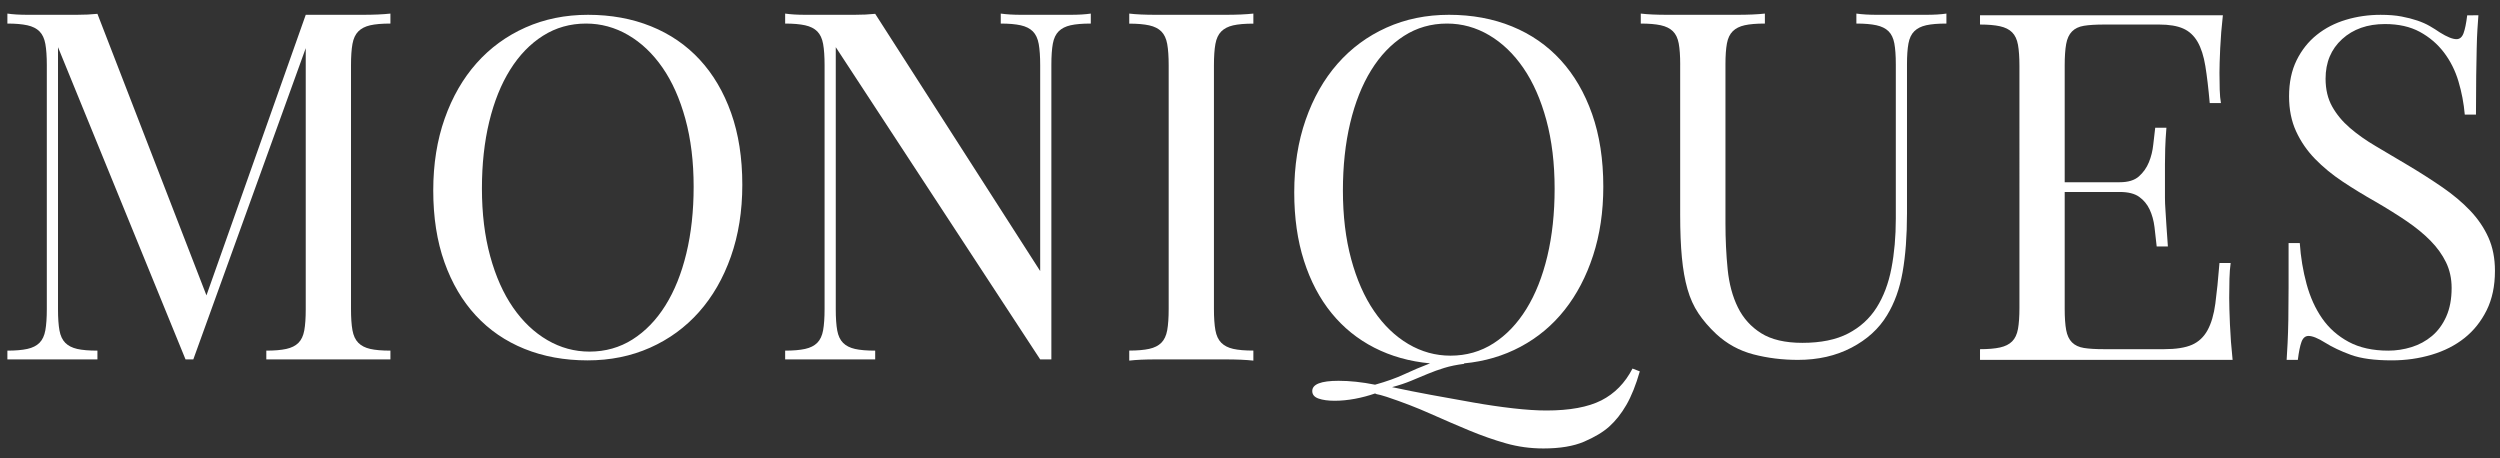 <?xml version="1.0" encoding="utf-8"?>
<!-- Generator: Adobe Illustrator 17.0.0, SVG Export Plug-In . SVG Version: 6.00 Build 0)  -->
<!DOCTYPE svg PUBLIC "-//W3C//DTD SVG 1.1//EN" "http://www.w3.org/Graphics/SVG/1.1/DTD/svg11.dtd">
<svg version="1.1" id="Layer_1" xmlns="http://www.w3.org/2000/svg" xmlns:xlink="http://www.w3.org/1999/xlink" x="0px" y="0px"
	 width="800px" height="146.667px" viewBox="0 0 800 146.667" enable-background="new 0 0 800 146.667" xml:space="preserve">
<rect x="0" y="0" width="800" height="146.667" fill="#333333" stroke="none"/>
<g>
	<path fill="#FFFFFF" d="M16.848,4.738c2.595,0,5.139,0,7.631,0s4.724-0.103,6.698-0.312l34.887,90.1L97.837,4.738h7.32
		c3.634,0,7.242,0,10.824,0c3.583,0,6.566-0.13,8.955-0.39v3.193c-2.701,0-4.855,0.185-6.464,0.55
		c-1.61,0.367-2.881,1.022-3.815,1.963c-0.935,0.944-1.558,2.28-1.87,4.009c-0.311,1.728-0.467,4.008-0.467,6.836v77.947
		c0,2.83,0.156,5.111,0.467,6.838c0.312,1.729,0.934,3.063,1.87,4.007c0.934,0.943,2.205,1.597,3.815,1.962
		c1.608,0.369,3.762,0.55,6.464,0.55v2.804c-2.389,0-5.373,0-8.955,0c-3.582,0-7.19,0-10.824,0c-4.049,0-7.841,0-11.37,0
		c-3.531,0-6.386,0-8.567,0v-2.804c2.595,0,4.724-0.179,6.386-0.544c1.66-0.363,2.96-1.013,3.894-1.946
		c0.934-0.935,1.558-2.262,1.869-3.977c0.312-1.713,0.468-3.975,0.468-6.781V15.406l-35.978,99.601h-2.492L18.561,15.095v83.86
		c0,2.806,0.156,5.068,0.468,6.781c0.311,1.715,0.934,3.041,1.869,3.977c0.934,0.933,2.205,1.583,3.816,1.946
		c1.608,0.365,3.762,0.544,6.464,0.544v2.804c-1.87,0-4.049,0-6.541,0c-2.493,0-5.089,0-7.788,0c-2.701,0-5.349,0-7.943,0
		c-2.597,0-4.777,0-6.541,0v-2.804c2.595,0,4.724-0.181,6.386-0.55c1.659-0.365,2.96-1.019,3.894-1.962
		c0.934-0.943,1.558-2.278,1.869-4.007c0.311-1.727,0.468-4.009,0.468-6.838V20.899c0-2.828-0.157-5.107-0.468-6.836
		c-0.311-1.728-0.934-3.064-1.869-4.009c-0.934-0.941-2.235-1.596-3.894-1.963c-1.662-0.365-3.791-0.55-6.386-0.55V4.348
		c1.764,0.26,3.945,0.39,6.541,0.39C11.499,4.738,14.147,4.738,16.848,4.738z"/>
	<path fill="#FFFFFF" d="M138.64,60.928c0-8.412,1.22-16.075,3.661-22.986c2.438-6.911,5.84-12.82,10.201-17.728
		c4.362-4.906,9.579-8.712,15.653-11.418c6.074-2.703,12.745-4.056,20.013-4.056c7.372,0,14.096,1.228,20.169,3.681
		c6.075,2.453,11.265,6.009,15.576,10.667c4.307,4.658,7.655,10.343,10.045,17.054c2.387,6.712,3.582,14.373,3.582,22.987
		c0,8.415-1.222,16.075-3.66,22.987c-2.441,6.912-5.84,12.821-10.202,17.729c-4.361,4.908-9.579,8.713-15.652,11.417
		c-6.075,2.706-12.747,4.056-20.014,4.056c-7.373,0-14.095-1.227-20.169-3.68c-6.074-2.453-11.267-6.011-15.575-10.67
		c-4.31-4.657-7.658-10.339-10.045-17.051C139.833,77.207,138.64,69.543,138.64,60.928z M154.216,60.327
		c0,7.999,0.88,15.223,2.647,21.67c1.764,6.45,4.205,11.922,7.32,16.419c3.115,4.501,6.775,7.975,10.98,10.424
		c4.206,2.451,8.695,3.674,13.473,3.674c5.086,0,9.68-1.298,13.784-3.897c4.1-2.601,7.605-6.224,10.513-10.871
		c2.906-4.649,5.139-10.199,6.697-16.649c1.558-6.45,2.336-13.571,2.336-21.369c0-7.997-0.883-15.22-2.647-21.668
		c-1.767-6.45-4.205-11.922-7.32-16.422c-3.115-4.497-6.776-7.972-10.981-10.423c-4.205-2.448-8.697-3.675-13.472-3.675
		c-5.088,0-9.683,1.299-13.784,3.899c-4.103,2.599-7.607,6.225-10.513,10.873c-2.909,4.648-5.14,10.197-6.698,16.646
		C154.995,45.407,154.216,52.531,154.216,60.327z"/>
	<path fill="#FFFFFF" d="M336.441,115.007h-3.582l-65.414-99.912v83.86c0,2.806,0.156,5.068,0.468,6.781
		c0.311,1.715,0.934,3.041,1.869,3.977c0.934,0.933,2.205,1.583,3.816,1.946c1.608,0.365,3.762,0.544,6.464,0.544v2.804
		c-1.87,0-4.049,0-6.541,0c-2.493,0-5.089,0-7.788,0c-2.701,0-5.349,0-7.943,0c-2.597,0-4.777,0-6.541,0v-2.804
		c2.595,0,4.724-0.181,6.386-0.55c1.659-0.365,2.96-1.019,3.894-1.962c0.934-0.943,1.558-2.278,1.869-4.007
		c0.311-1.727,0.468-4.009,0.468-6.838V20.899c0-2.828-0.157-5.107-0.468-6.836c-0.311-1.728-0.934-3.064-1.869-4.009
		c-0.934-0.941-2.235-1.596-3.894-1.963c-1.662-0.365-3.791-0.55-6.386-0.55V4.348c1.764,0.26,3.945,0.39,6.541,0.39
		c2.595,0,5.242,0,7.943,0c2.595,0,5.139,0,7.631,0s4.724-0.103,6.698-0.312l52.798,82.312V20.924c0-2.833-0.156-5.115-0.468-6.848
		c-0.311-1.733-0.934-3.071-1.869-4.016s-2.235-1.598-3.894-1.966c-1.662-0.367-3.791-0.552-6.386-0.552V4.348
		c1.869,0.26,4.049,0.39,6.541,0.39s5.086,0,7.788,0c2.698,0,5.347,0,7.943,0c2.594,0,4.774-0.13,6.54-0.39v3.193
		c-2.7,0-4.854,0.182-6.463,0.545c-1.611,0.363-2.882,1.01-3.816,1.939c-0.934,0.932-1.558,2.251-1.869,3.96
		c-0.312,1.708-0.468,3.962-0.468,6.756V115.007z"/>
	<path fill="#FFFFFF" d="M388.46,98.832c0,2.828,0.156,5.105,0.467,6.833c0.311,1.729,0.935,3.065,1.869,4.007
		c0.935,0.943,2.206,1.599,3.817,1.964c1.607,0.367,3.761,0.548,6.464,0.548v3.213c-2.391-0.259-5.375-0.389-8.956-0.389
		s-7.191,0-10.825,0c-4.048,0-7.84,0-11.37,0c-3.53,0-6.386,0.13-8.566,0.389v-3.213c2.595,0,4.725-0.181,6.386-0.548
		c1.659-0.365,2.96-1.021,3.893-1.964c0.935-0.941,1.558-2.278,1.871-4.007c0.311-1.727,0.467-4.005,0.467-6.833V20.916
		c0-2.828-0.156-5.105-0.467-6.834c-0.313-1.727-0.935-3.061-1.871-4.006c-0.933-0.941-2.234-1.596-3.893-1.963
		c-1.661-0.365-3.791-0.55-6.386-0.55V4.348c2.18,0.26,5.036,0.39,8.566,0.39c3.53,0,7.321,0,11.37,0c3.634,0,7.243,0,10.825,0
		s6.565-0.13,8.956-0.39v3.215c-2.702,0-4.856,0.185-6.464,0.55c-1.611,0.367-2.882,1.022-3.817,1.963
		c-0.933,0.944-1.558,2.279-1.869,4.006c-0.311,1.728-0.467,4.006-0.467,6.834V98.832z"/>
	<path fill="#FFFFFF" d="M414.157,61.57c0-8.507,1.219-16.258,3.66-23.247c2.439-6.989,5.841-12.968,10.201-17.933
		c4.362-4.965,9.579-8.814,15.653-11.55c6.075-2.735,12.744-4.102,20.013-4.102c7.371,0,14.096,1.24,20.17,3.723
		c6.075,2.482,11.264,6.079,15.574,10.79c4.308,4.712,7.656,10.459,10.047,17.247c2.387,6.79,3.582,14.538,3.582,23.25
		c0,8.004-1.091,15.349-3.271,22.034c-2.182,6.687-5.217,12.486-9.112,17.4c-3.893,4.916-8.594,8.841-14.096,11.778
		c-5.504,2.936-11.525,4.709-18.066,5.317v0.152c-2.389,0.303-4.491,0.734-6.308,1.294c-1.817,0.554-3.582,1.189-5.295,1.901
		c-1.713,0.71-3.48,1.446-5.295,2.206c-1.819,0.76-3.869,1.446-6.152,2.054c3.841,0.83,8.021,1.661,12.538,2.493
		c4.517,0.83,8.98,1.635,13.394,2.413c4.411,0.78,8.669,1.402,12.772,1.871c4.1,0.467,7.656,0.7,10.67,0.7
		c7.475,0,13.34-1.081,17.598-3.239c4.258-2.164,7.578-5.556,9.97-10.185l2.335,0.905c-1.246,4.342-2.674,7.909-4.284,10.705
		c-1.609,2.792-3.452,5.117-5.528,6.98c-1.974,1.757-4.649,3.36-8.021,4.81c-3.374,1.446-7.71,2.17-13.005,2.17
		c-4.154,0-8.153-0.544-11.992-1.635c-3.843-1.089-7.764-2.467-11.76-4.126c-3.999-1.663-8.153-3.454-12.458-5.373
		c-4.31-1.923-8.956-3.713-13.94-5.375c-1.661-0.521-2.597-0.778-2.804-0.778c-0.209,0-0.521-0.106-0.933-0.311
		c-2.078,0.724-4.232,1.296-6.464,1.713c-2.234,0.413-4.387,0.622-6.464,0.622c-2.078,0-3.791-0.233-5.139-0.7
		c-1.352-0.469-2.026-1.274-2.026-2.415c0-2.18,2.804-3.271,8.412-3.271c3.632,0,7.527,0.415,11.681,1.246
		c3.634-1.013,6.747-2.128,9.345-3.338c2.593-1.215,5.345-2.377,8.254-3.49c-6.541-0.608-12.488-2.281-17.833-5.016
		c-5.351-2.736-9.918-6.432-13.707-11.092c-3.791-4.661-6.723-10.233-8.799-16.716C415.194,76.97,414.157,69.677,414.157,61.57z
		 M429.73,60.979c0,8.099,0.881,15.412,2.648,21.939c1.765,6.529,4.206,12.07,7.321,16.623c3.113,4.557,6.775,8.073,10.979,10.552
		c4.206,2.481,8.695,3.719,13.474,3.719c5.086,0,9.68-1.314,13.783-3.947c4.1-2.632,7.604-6.302,10.514-11.009
		c2.906-4.707,5.139-10.323,6.697-16.85c1.558-6.525,2.335-13.739,2.335-21.633c0-8.097-0.883-15.41-2.646-21.939
		c-1.767-6.526-4.206-12.068-7.321-16.624c-3.115-4.553-6.775-8.069-10.981-10.549c-4.204-2.48-8.697-3.721-13.472-3.721
		c-5.089,0-9.682,1.317-13.785,3.948c-4.102,2.632-7.606,6.3-10.512,11.007c-2.908,4.707-5.139,10.326-6.697,16.853
		C430.51,45.875,429.73,53.085,429.73,60.979z"/>
	<path fill="#FFFFFF" d="M537.662,20.59c0-2.762-0.156-4.989-0.467-6.677c-0.311-1.689-0.933-2.993-1.869-3.914
		c-0.935-0.919-2.234-1.56-3.893-1.92c-1.663-0.358-3.793-0.538-6.386-0.538V4.348c2.18,0.26,5.034,0.39,8.566,0.39
		c3.528,0,7.319,0,11.37,0c3.634,0,7.241,0,10.825,0c3.582,0,6.565-0.13,8.954-0.39v3.193c-2.7,0-4.854,0.18-6.464,0.538
		c-1.611,0.357-2.882,0.997-3.815,1.918c-0.935,0.919-1.558,2.224-1.869,3.911c-0.313,1.688-0.469,3.913-0.469,6.672v50.778
		c0,5.219,0.235,10.153,0.702,14.806c0.467,4.655,1.558,8.721,3.271,12.195c1.713,3.478,4.204,6.24,7.475,8.284
		c3.271,2.046,7.656,3.069,13.162,3.069c5.917,0,10.797-0.995,14.64-2.991c3.839-1.996,6.876-4.754,9.11-8.284
		c2.232-3.528,3.817-7.722,4.75-12.578c0.935-4.858,1.402-10.151,1.402-15.879v-49.4c0-2.759-0.156-4.984-0.467-6.672
		c-0.311-1.687-0.935-2.991-1.869-3.911c-0.935-0.92-2.236-1.561-3.895-1.918c-1.661-0.358-3.791-0.538-6.386-0.538V4.348
		c1.869,0.26,4.05,0.39,6.541,0.39c2.493,0,5.088,0,7.788,0c2.698,0,5.347,0,7.943,0c2.595,0,4.774-0.13,6.541-0.39v3.193
		c-2.7,0-4.854,0.18-6.464,0.538c-1.611,0.36-2.882,1-3.815,1.92c-0.935,0.92-1.558,2.225-1.869,3.914
		c-0.313,1.688-0.469,3.915-0.469,6.677v47.747c0,7.168-0.467,13.412-1.402,18.733c-0.933,5.323-2.597,9.928-4.984,13.817
		c-2.597,4.3-6.386,7.756-11.37,10.364s-10.695,3.913-17.131,3.913c-4.984,0-9.734-0.586-14.251-1.765
		c-4.517-1.177-8.488-3.352-11.914-6.525c-2.285-2.15-4.182-4.35-5.686-6.601c-1.506-2.25-2.674-4.834-3.504-7.752
		c-0.832-2.916-1.428-6.294-1.791-10.135c-0.365-3.837-0.546-8.366-0.546-13.585V20.59z"/>
	<path fill="#FFFFFF" d="M692.475,111.737c3.841,0,6.827-0.467,8.956-1.402c2.126-0.935,3.789-2.493,4.984-4.673
		c1.193-2.18,2.024-5.008,2.491-8.488c0.469-3.478,0.909-7.812,1.324-13.005h3.582c-0.207,1.448-0.337,3.127-0.389,5.038
		c-0.054,1.913-0.078,3.951-0.078,6.121c0,1.962,0.078,4.778,0.233,8.446c0.156,3.668,0.441,7.465,0.858,11.39
		c-2.702,0-5.582,0-8.643,0c-3.065,0-6.152,0-9.268,0c-3.115,0-6.206,0-9.268,0c-3.063,0-5.893,0-8.488,0c-2.389,0-5.349,0-8.879,0
		c-3.53,0-7.347,0-11.447,0c-4.102,0-8.308,0-12.614,0c-4.31,0-8.386,0-12.227,0v-3.426c2.595,0,4.724-0.179,6.386-0.544
		c1.659-0.365,2.96-1.015,3.893-1.95c0.935-0.933,1.558-2.26,1.871-3.979c0.311-1.715,0.467-3.977,0.467-6.785V21.111
		c0-2.806-0.156-5.068-0.467-6.786c-0.313-1.715-0.935-3.041-1.871-3.976c-0.933-0.935-2.234-1.584-3.893-1.949
		c-1.661-0.365-3.791-0.547-6.386-0.547v-2.96c3.841,0,7.917,0,12.227,0c4.306,0,8.512,0,12.614,0c4.1,0,7.917,0,11.447,0
		c3.53,0,6.49,0,8.879,0c2.387,0,4.958,0,7.71,0c2.75,0,5.58,0,8.488,0c2.906,0,5.762,0,8.566,0s5.399,0,7.788,0
		c-0.417,3.643-0.7,7.182-0.858,10.615c-0.156,3.436-0.233,6.038-0.233,7.805c0,1.874,0.024,3.67,0.078,5.386
		c0.052,1.718,0.182,3.149,0.391,4.293h-3.584c-0.415-4.697-0.883-8.646-1.402-11.849c-0.521-3.202-1.35-5.789-2.491-7.765
		c-1.145-1.974-2.674-3.388-4.595-4.242c-1.923-0.855-4.491-1.282-7.71-1.282H673.32c-2.702,0-4.856,0.134-6.464,0.396
		c-1.611,0.263-2.882,0.87-3.817,1.819c-0.933,0.948-1.558,2.294-1.869,4.034c-0.311,1.74-0.467,4.032-0.467,6.879v37.334h17.6
		c2.698,0,4.75-0.623,6.15-1.869c1.402-1.246,2.467-2.75,3.193-4.517c0.726-1.764,1.193-3.66,1.402-5.685
		c0.207-2.024,0.415-3.816,0.624-5.374h3.582c-0.209,2.597-0.339,4.828-0.389,6.698c-0.054,1.869-0.078,3.531-0.078,4.984
		c0,1.455,0,2.752,0,3.894c0,1.144,0,2.284,0,3.426c0,1.143,0,2.285,0,3.426c0,1.145,0.05,2.441,0.156,3.893
		c0.102,1.456,0.205,3.115,0.311,4.984c0.102,1.871,0.257,4.104,0.467,6.699h-3.582c-0.209-2.076-0.443-4.152-0.702-6.23
		c-0.259-2.076-0.778-3.945-1.556-5.608c-0.78-1.659-1.897-3.009-3.35-4.048c-1.454-1.037-3.53-1.558-6.228-1.558h-17.6V98.81
		c0,2.804,0.156,5.062,0.467,6.775c0.311,1.713,0.935,3.037,1.869,3.973c0.935,0.933,2.206,1.532,3.817,1.791
		c1.607,0.259,3.761,0.389,6.464,0.389H692.475z"/>
	<path fill="#FFFFFF" d="M793.088,4.893c-0.106,1.35-0.209,2.857-0.311,4.517c-0.106,1.661-0.183,3.686-0.233,6.074
		c-0.054,2.39-0.106,5.296-0.158,8.722c-0.052,3.426-0.078,7.58-0.078,12.459h-3.582c-0.311-3.621-0.987-7.167-2.024-10.637
		c-1.039-3.47-2.597-6.563-4.673-9.28c-2.078-2.715-4.649-4.903-7.71-6.563c-3.063-1.659-6.775-2.49-11.136-2.49
		c-5.606,0-10.177,1.609-13.705,4.824c-3.532,3.217-5.295,7.437-5.295,12.661c0,3.417,0.7,6.384,2.102,8.895
		c1.402,2.512,3.295,4.799,5.686,6.858c2.387,2.058,5.163,4.018,8.332,5.877c3.165,1.859,6.513,3.845,10.045,5.955
		c4.048,2.411,7.788,4.798,11.214,7.16c3.426,2.359,6.386,4.846,8.877,7.461c2.493,2.615,4.439,5.476,5.841,8.591
		c1.402,3.113,2.102,6.681,2.102,10.701c0,4.824-0.883,9.018-2.646,12.586c-1.767,3.568-4.128,6.531-7.088,8.893
		c-2.96,2.361-6.464,4.144-10.512,5.351c-4.05,1.209-8.308,1.809-12.772,1.809c-5.504,0-9.866-0.586-13.083-1.761
		c-3.221-1.177-5.973-2.479-8.254-3.909c-2.286-1.432-4.05-2.146-5.297-2.146c-1.039,0-1.791,0.64-2.258,1.915
		c-0.467,1.278-0.858,3.193-1.169,5.746h-3.582c0.102-1.558,0.207-3.372,0.311-5.45c0.102-2.076,0.182-4.541,0.233-7.399
		c0.052-2.854,0.078-6.28,0.078-10.279c0-3.997,0-8.747,0-14.251h3.584c0.311,4.551,1.035,8.921,2.18,13.117
		c1.141,4.196,2.804,7.858,4.984,10.993c2.18,3.135,5.008,5.638,8.488,7.507c3.478,1.871,7.71,2.804,12.694,2.804
		c2.493,0,4.958-0.375,7.399-1.129c2.437-0.754,4.619-1.934,6.541-3.544c1.919-1.605,3.45-3.691,4.595-6.254
		c1.141-2.563,1.713-5.602,1.713-9.118c0-3.013-0.6-5.75-1.791-8.213c-1.197-2.463-2.858-4.776-4.986-6.936
		c-2.128-2.162-4.671-4.244-7.63-6.254s-6.258-4.068-9.89-6.182c-3.739-2.106-7.269-4.268-10.592-6.478
		c-3.325-2.21-6.256-4.621-8.799-7.234c-2.547-2.614-4.571-5.554-6.075-8.82c-1.506-3.266-2.258-7.008-2.258-11.228
		c0-4.419,0.802-8.264,2.413-11.53c1.609-3.266,3.763-5.977,6.464-8.138c2.698-2.162,5.813-3.767,9.345-4.823
		c3.528-1.057,7.215-1.584,11.058-1.584c2.593,0,4.828,0.179,6.697,0.535c1.869,0.355,3.556,0.788,5.062,1.297
		c1.504,0.511,2.828,1.095,3.971,1.757c1.143,0.661,2.232,1.348,3.271,2.061c2.283,1.426,4.05,2.136,5.297,2.136
		c1.035,0,1.791-0.635,2.258-1.908c0.467-1.27,0.856-3.178,1.169-5.724H793.088z"/>
</g>
</svg>
